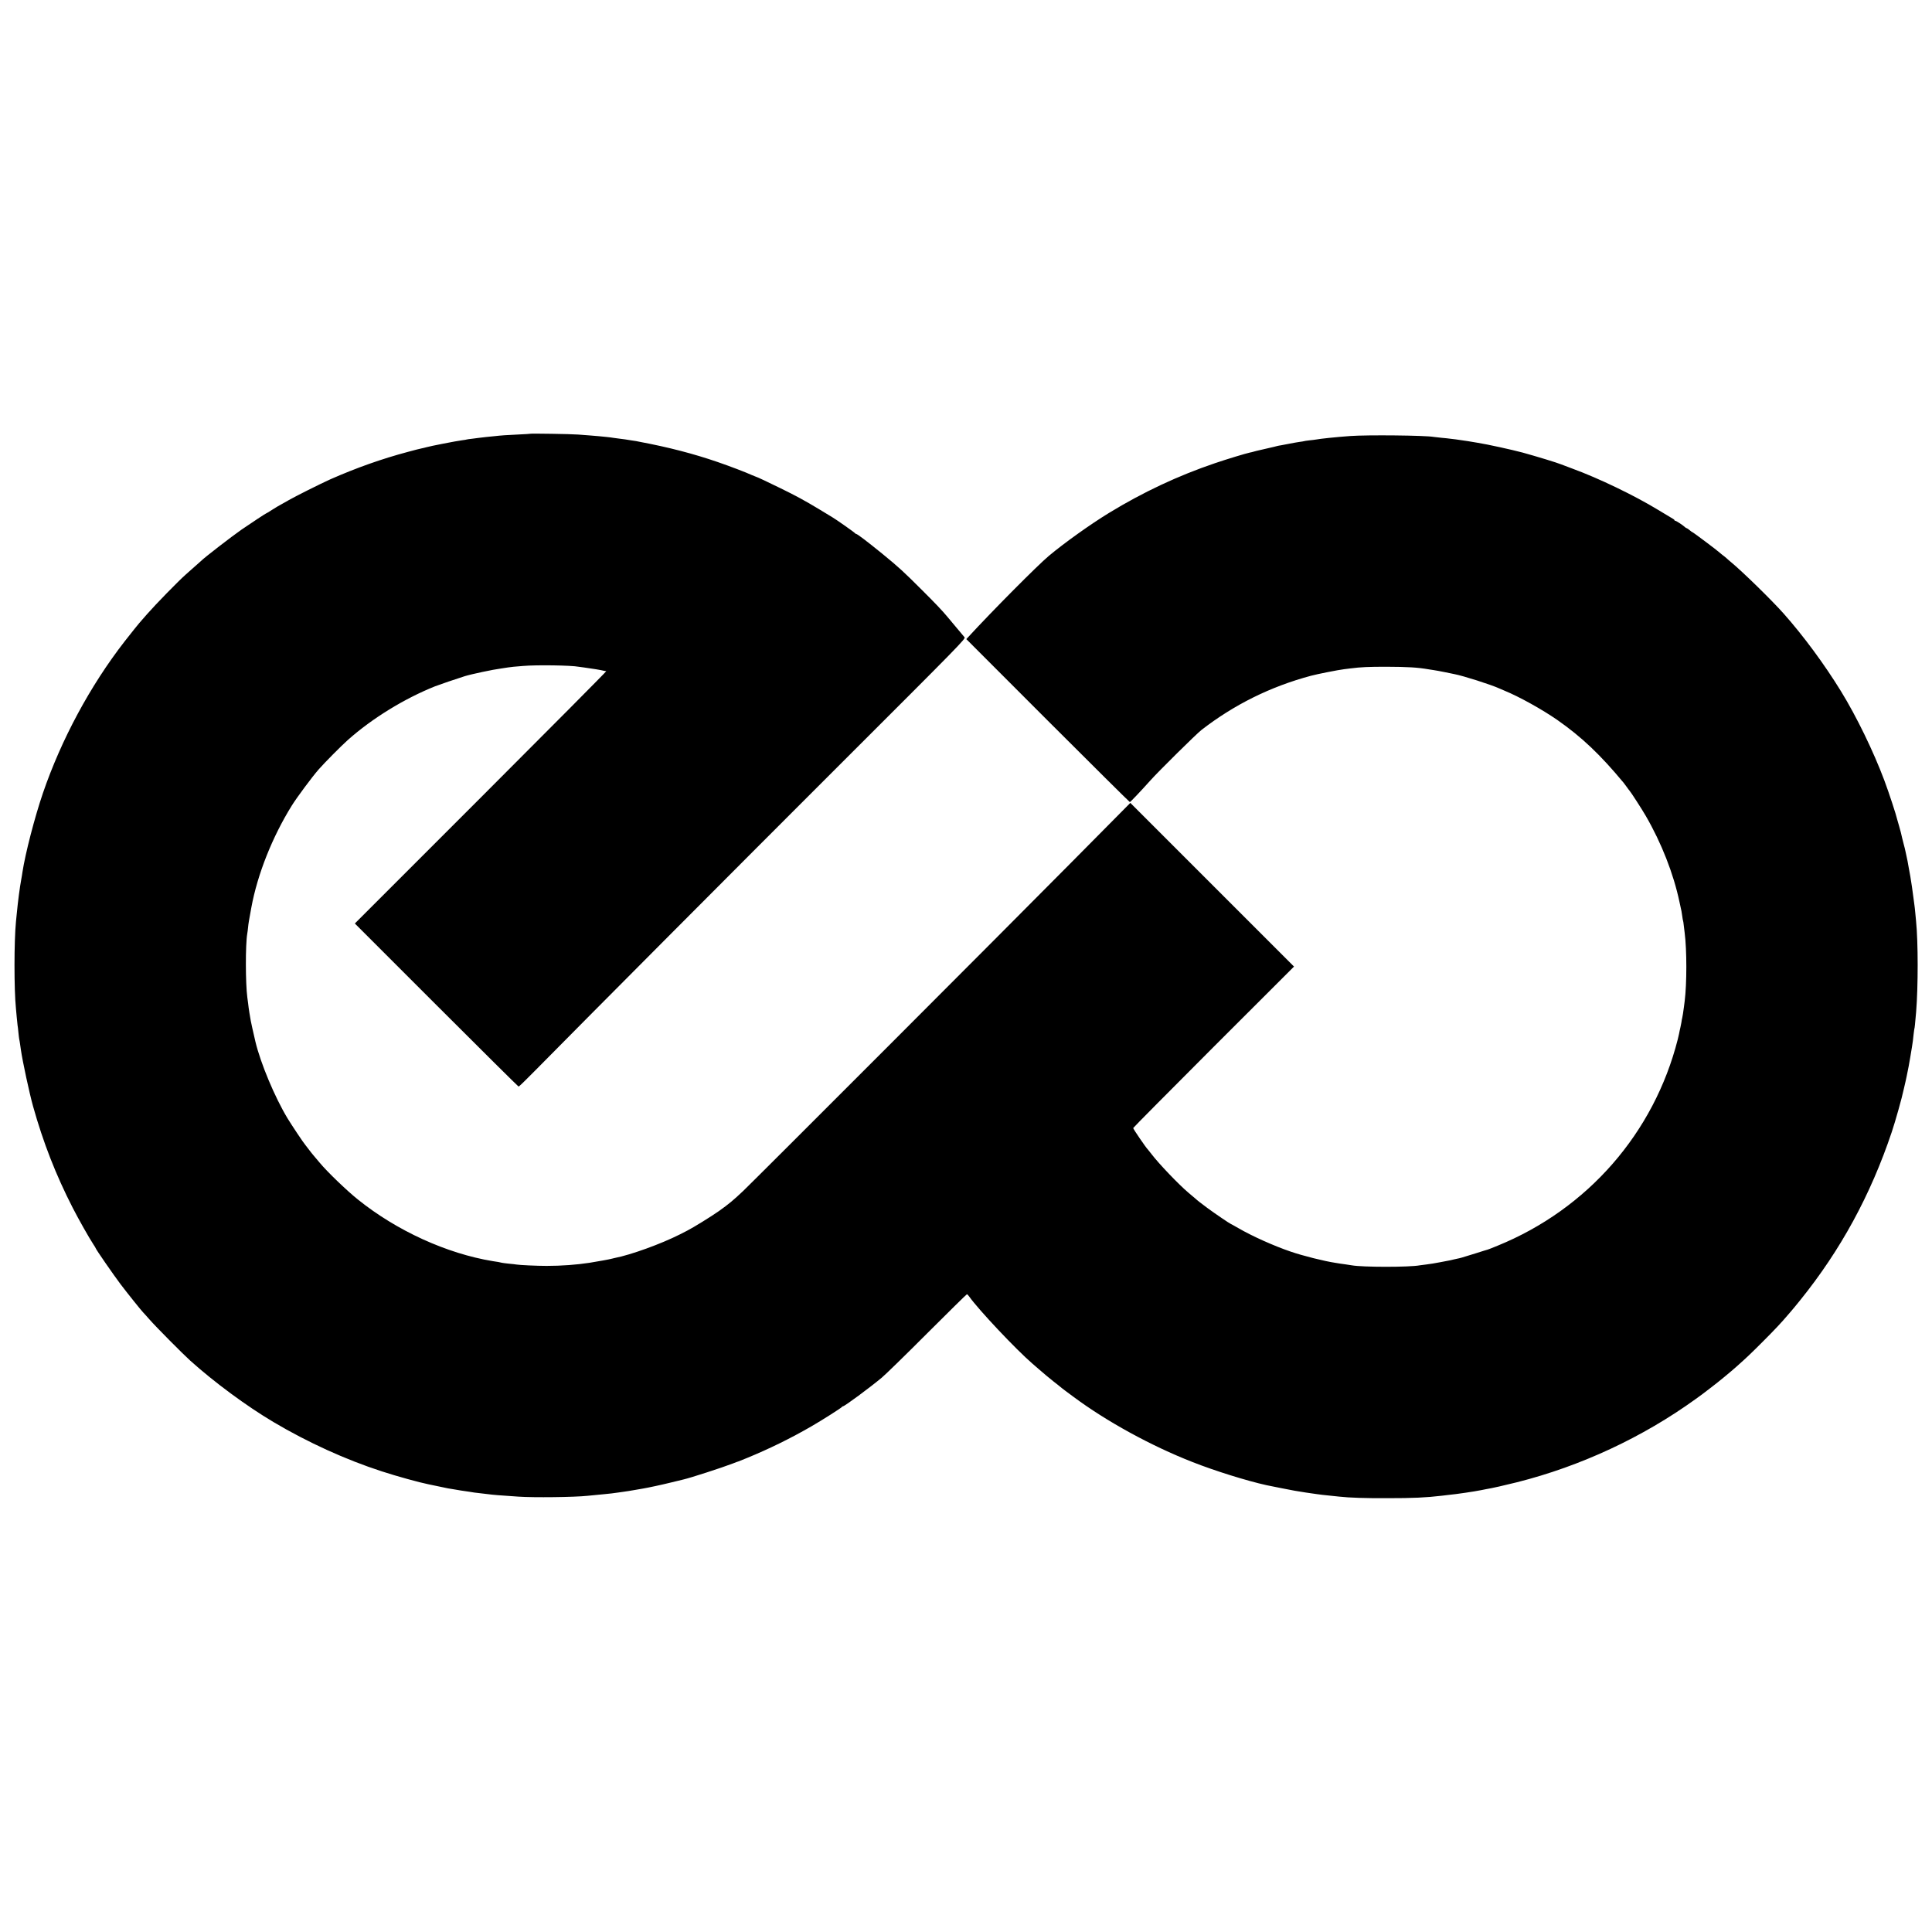 <?xml version="1.0" standalone="no"?>
<!DOCTYPE svg PUBLIC "-//W3C//DTD SVG 20010904//EN"
 "http://www.w3.org/TR/2001/REC-SVG-20010904/DTD/svg10.dtd">
<svg version="1.0" xmlns="http://www.w3.org/2000/svg"
 width="2363pt" height="2363pt" viewBox="0 0 2363 2363"
 preserveAspectRatio="xMidYMid meet">
<g transform="translate(0,2363) scale(0.1,-0.1)"
fill="#000000" stroke="none">
<path d="M6488 18325 c-2 -2 -66 -5 -143 -9 -139 -6 -223 -12 -300 -21 -22 -2
-67 -7 -100 -10 -33 -4 -71 -8 -85 -10 -14 -2 -52 -7 -85 -11 -33 -3 -62 -8
-65 -9 -3 -2 -30 -6 -60 -10 -65 -8 -392 -72 -435 -85 -16 -5 -43 -11 -58 -14
-16 -3 -90 -21 -165 -42 -324 -86 -635 -197 -951 -336 -114 -51 -442 -215
-511 -256 -19 -11 -57 -33 -85 -48 -27 -14 -81 -46 -118 -70 -37 -24 -70 -44
-73 -44 -5 0 -176 -113 -299 -197 -117 -81 -459 -345 -495 -383 -4 -4 -100
-89 -186 -165 -90 -79 -368 -364 -474 -485 -36 -41 -67 -77 -70 -80 -13 -12
-143 -173 -206 -255 -421 -542 -774 -1199 -999 -1855 -100 -293 -216 -739
-251 -970 -2 -19 -9 -57 -14 -85 -18 -97 -41 -271 -55 -420 -3 -33 -8 -78 -10
-100 -23 -235 -24 -828 0 -1060 1 -16 6 -66 10 -110 4 -44 9 -88 10 -97 2 -9
7 -48 10 -85 4 -37 8 -75 10 -83 2 -8 7 -34 10 -57 3 -23 8 -55 10 -70 20
-142 105 -536 149 -693 125 -446 279 -840 485 -1242 71 -139 203 -372 252
-446 16 -24 29 -45 29 -48 0 -11 216 -323 303 -439 77 -102 259 -329 276 -345
3 -3 40 -43 81 -90 75 -86 403 -417 495 -500 293 -264 691 -558 1020 -753 418
-248 883 -460 1325 -603 183 -60 468 -138 570 -158 14 -2 68 -14 120 -25 52
-11 106 -22 120 -25 14 -2 52 -9 85 -14 57 -10 85 -15 173 -27 20 -3 48 -8 62
-10 14 -2 52 -7 85 -10 33 -4 71 -8 85 -10 45 -7 154 -16 370 -30 184 -13 688
-7 845 10 70 7 179 18 205 20 40 3 143 15 170 20 14 2 45 7 70 10 25 3 81 12
126 20 44 8 94 17 110 19 60 10 225 45 350 76 71 17 136 33 144 35 87 20 470
144 605 196 33 13 62 24 65 24 5 2 9 3 105 42 273 112 540 243 795 391 128 74
364 224 368 234 2 4 8 8 13 8 19 0 329 229 475 351 44 37 295 281 556 543 262
262 480 476 484 476 5 0 18 -13 29 -29 113 -160 572 -647 774 -821 35 -30 68
-60 75 -65 41 -36 157 -134 182 -152 30 -23 73 -57 104 -83 10 -8 29 -23 42
-32 13 -9 54 -40 93 -69 406 -303 954 -603 1460 -801 276 -109 669 -231 905
-283 45 -10 320 -64 345 -68 121 -20 166 -27 205 -32 25 -3 56 -8 70 -10 27
-4 80 -11 175 -20 33 -4 76 -8 95 -10 126 -14 315 -20 585 -19 322 0 474 7
670 30 28 4 61 8 75 9 112 11 315 41 410 60 14 3 39 8 55 11 74 12 233 48 380
85 777 196 1536 549 2185 1018 58 41 107 78 110 81 3 3 43 34 90 69 82 62 227
182 300 247 127 113 172 156 320 304 144 144 229 234 310 330 12 14 31 36 43
50 12 14 59 70 103 125 496 614 864 1290 1122 2060 44 131 124 415 148 529 9
39 18 80 21 91 5 22 21 96 28 135 3 14 7 36 10 50 5 27 30 168 40 235 10 62
13 85 20 155 4 36 9 67 10 70 3 5 8 56 21 204 25 311 25 853 -1 1111 -2 22 -7
69 -10 105 -3 36 -8 76 -10 90 -2 14 -7 48 -10 75 -7 62 -33 241 -40 275 -3
14 -12 66 -21 115 -8 50 -19 106 -24 125 -5 19 -11 49 -14 65 -3 17 -13 57
-22 90 -8 33 -17 67 -19 75 -10 48 -19 82 -37 145 -11 39 -21 75 -23 80 -12
56 -101 328 -158 480 -134 357 -339 779 -530 1090 -203 330 -458 676 -702 951
-145 163 -506 516 -645 630 -19 16 -44 37 -55 48 -11 10 -36 30 -55 44 -19 15
-37 30 -40 33 -10 12 -312 239 -319 239 -3 0 -19 11 -35 25 -16 14 -33 25 -37
25 -4 0 -14 6 -21 13 -22 22 -106 77 -117 77 -6 0 -11 3 -11 8 0 4 -9 12 -19
17 -11 6 -93 55 -183 110 -288 175 -725 386 -1048 504 -63 23 -124 46 -135 51
-47 20 -300 97 -470 144 -134 36 -436 102 -550 120 -16 3 -70 12 -120 20 -49
8 -117 18 -150 22 -33 3 -67 8 -76 9 -9 2 -52 6 -95 10 -43 4 -87 9 -98 11
-101 19 -813 26 -1021 11 -178 -13 -366 -33 -419 -43 -12 -2 -48 -7 -81 -10
-33 -4 -63 -8 -66 -10 -3 -1 -28 -6 -55 -9 -27 -4 -80 -13 -119 -21 -38 -8
-86 -17 -105 -20 -19 -3 -43 -7 -52 -10 -9 -3 -25 -7 -35 -9 -15 -3 -107 -24
-216 -50 -10 -2 -27 -7 -37 -10 -10 -3 -29 -8 -42 -10 -48 -10 -274 -78 -430
-131 -450 -153 -875 -352 -1293 -607 -223 -136 -546 -366 -738 -527 -139 -117
-683 -664 -985 -992 l-23 -25 996 -997 c548 -548 1000 -996 1004 -996 7 0 138
138 246 259 103 116 568 575 630 623 400 310 846 531 1340 663 73 20 341 73
405 80 30 4 66 8 80 10 125 16 220 20 435 20 260 -1 383 -8 515 -31 14 -2 43
-7 65 -10 22 -3 83 -14 136 -25 52 -11 105 -21 117 -24 107 -20 448 -129 547
-174 11 -5 40 -18 65 -28 179 -73 462 -230 649 -360 297 -208 524 -423 810
-768 9 -11 27 -36 41 -55 13 -19 27 -37 30 -40 11 -9 157 -235 198 -307 193
-332 341 -711 413 -1053 11 -52 22 -104 25 -115 2 -11 7 -40 10 -65 3 -24 7
-47 9 -50 2 -3 6 -30 9 -60 4 -30 9 -71 11 -90 27 -209 27 -622 0 -835 -2 -16
-6 -48 -9 -70 -8 -64 -17 -119 -21 -135 -3 -8 -7 -33 -10 -55 -4 -22 -9 -49
-12 -60 -3 -11 -7 -29 -9 -40 -1 -11 -12 -58 -23 -105 -290 -1146 -1102 -2077
-2204 -2526 -61 -25 -116 -47 -122 -48 -5 -1 -71 -21 -145 -45 -186 -58 -191
-59 -223 -65 -15 -3 -35 -7 -45 -10 -9 -3 -28 -7 -42 -10 -14 -2 -70 -13 -125
-24 -55 -11 -129 -23 -165 -27 -36 -4 -74 -9 -85 -11 -124 -24 -700 -24 -832
0 -10 2 -45 7 -78 12 -33 4 -62 8 -65 9 -3 0 -27 4 -55 9 -136 20 -402 87
-550 138 -203 69 -473 190 -639 287 -49 28 -90 51 -92 51 -7 0 -197 129 -281
191 -95 71 -119 89 -158 124 -13 11 -47 40 -77 65 -119 100 -366 358 -456 477
-20 26 -39 50 -42 53 -20 17 -180 251 -180 263 0 5 443 451 983 992 l984 983
-1001 1001 -1001 1001 -730 -737 c-809 -817 -3855 -3866 -4005 -4009 -117
-111 -178 -162 -298 -247 -86 -61 -315 -203 -387 -239 -16 -9 -57 -29 -90 -46
-229 -116 -602 -251 -795 -288 -14 -3 -33 -7 -42 -10 -24 -7 -161 -32 -268
-49 -156 -24 -343 -38 -525 -38 -117 0 -334 10 -371 17 -11 2 -50 7 -89 10
-38 4 -77 9 -85 11 -8 2 -30 7 -47 10 -18 3 -48 7 -65 10 -565 93 -1176 372
-1652 755 -137 110 -374 338 -466 449 -25 30 -59 71 -76 90 -17 20 -44 54 -60
76 -16 22 -34 45 -40 52 -19 20 -167 242 -218 326 -156 259 -329 673 -392 936
-34 147 -53 232 -57 256 -3 17 -10 61 -17 100 -6 38 -13 87 -15 110 -3 22 -7
56 -10 75 -23 169 -24 648 -1 780 3 14 7 48 10 77 4 45 11 87 40 243 75 407
257 865 496 1249 62 99 248 350 328 441 72 82 278 290 357 360 297 264 689
505 1066 656 54 21 256 90 364 124 81 25 349 82 445 94 25 4 63 9 85 13 22 3
51 7 65 8 14 1 68 6 120 10 158 14 587 8 678 -10 9 -1 40 -6 67 -9 102 -14
202 -30 245 -41 8 -2 19 -4 25 -4 5 -1 -684 -695 -1533 -1544 l-1542 -1542
998 -998 c548 -548 1001 -997 1005 -997 5 0 90 82 189 183 659 668 2484 2501
3767 3782 1441 1439 1513 1512 1498 1531 -9 10 -55 66 -104 124 -48 58 -97
116 -108 129 -58 70 -147 164 -310 326 -223 223 -283 278 -481 440 -191 155
-309 245 -323 245 -5 0 -11 4 -13 8 -3 8 -236 172 -280 197 -9 6 -81 49 -160
97 -169 102 -282 164 -473 257 -148 73 -293 141 -301 141 -2 0 -23 9 -47 19
-72 33 -265 107 -422 161 -295 101 -594 179 -950 246 -22 4 -42 8 -45 9 -3 0
-30 5 -60 9 -30 4 -64 10 -75 12 -11 2 -42 6 -70 9 -27 3 -61 8 -75 10 -14 3
-49 7 -77 10 -29 3 -74 7 -100 10 -27 3 -75 7 -108 9 -33 3 -98 8 -145 11 -80
7 -577 14 -582 10z"/>
</g>
</svg>
